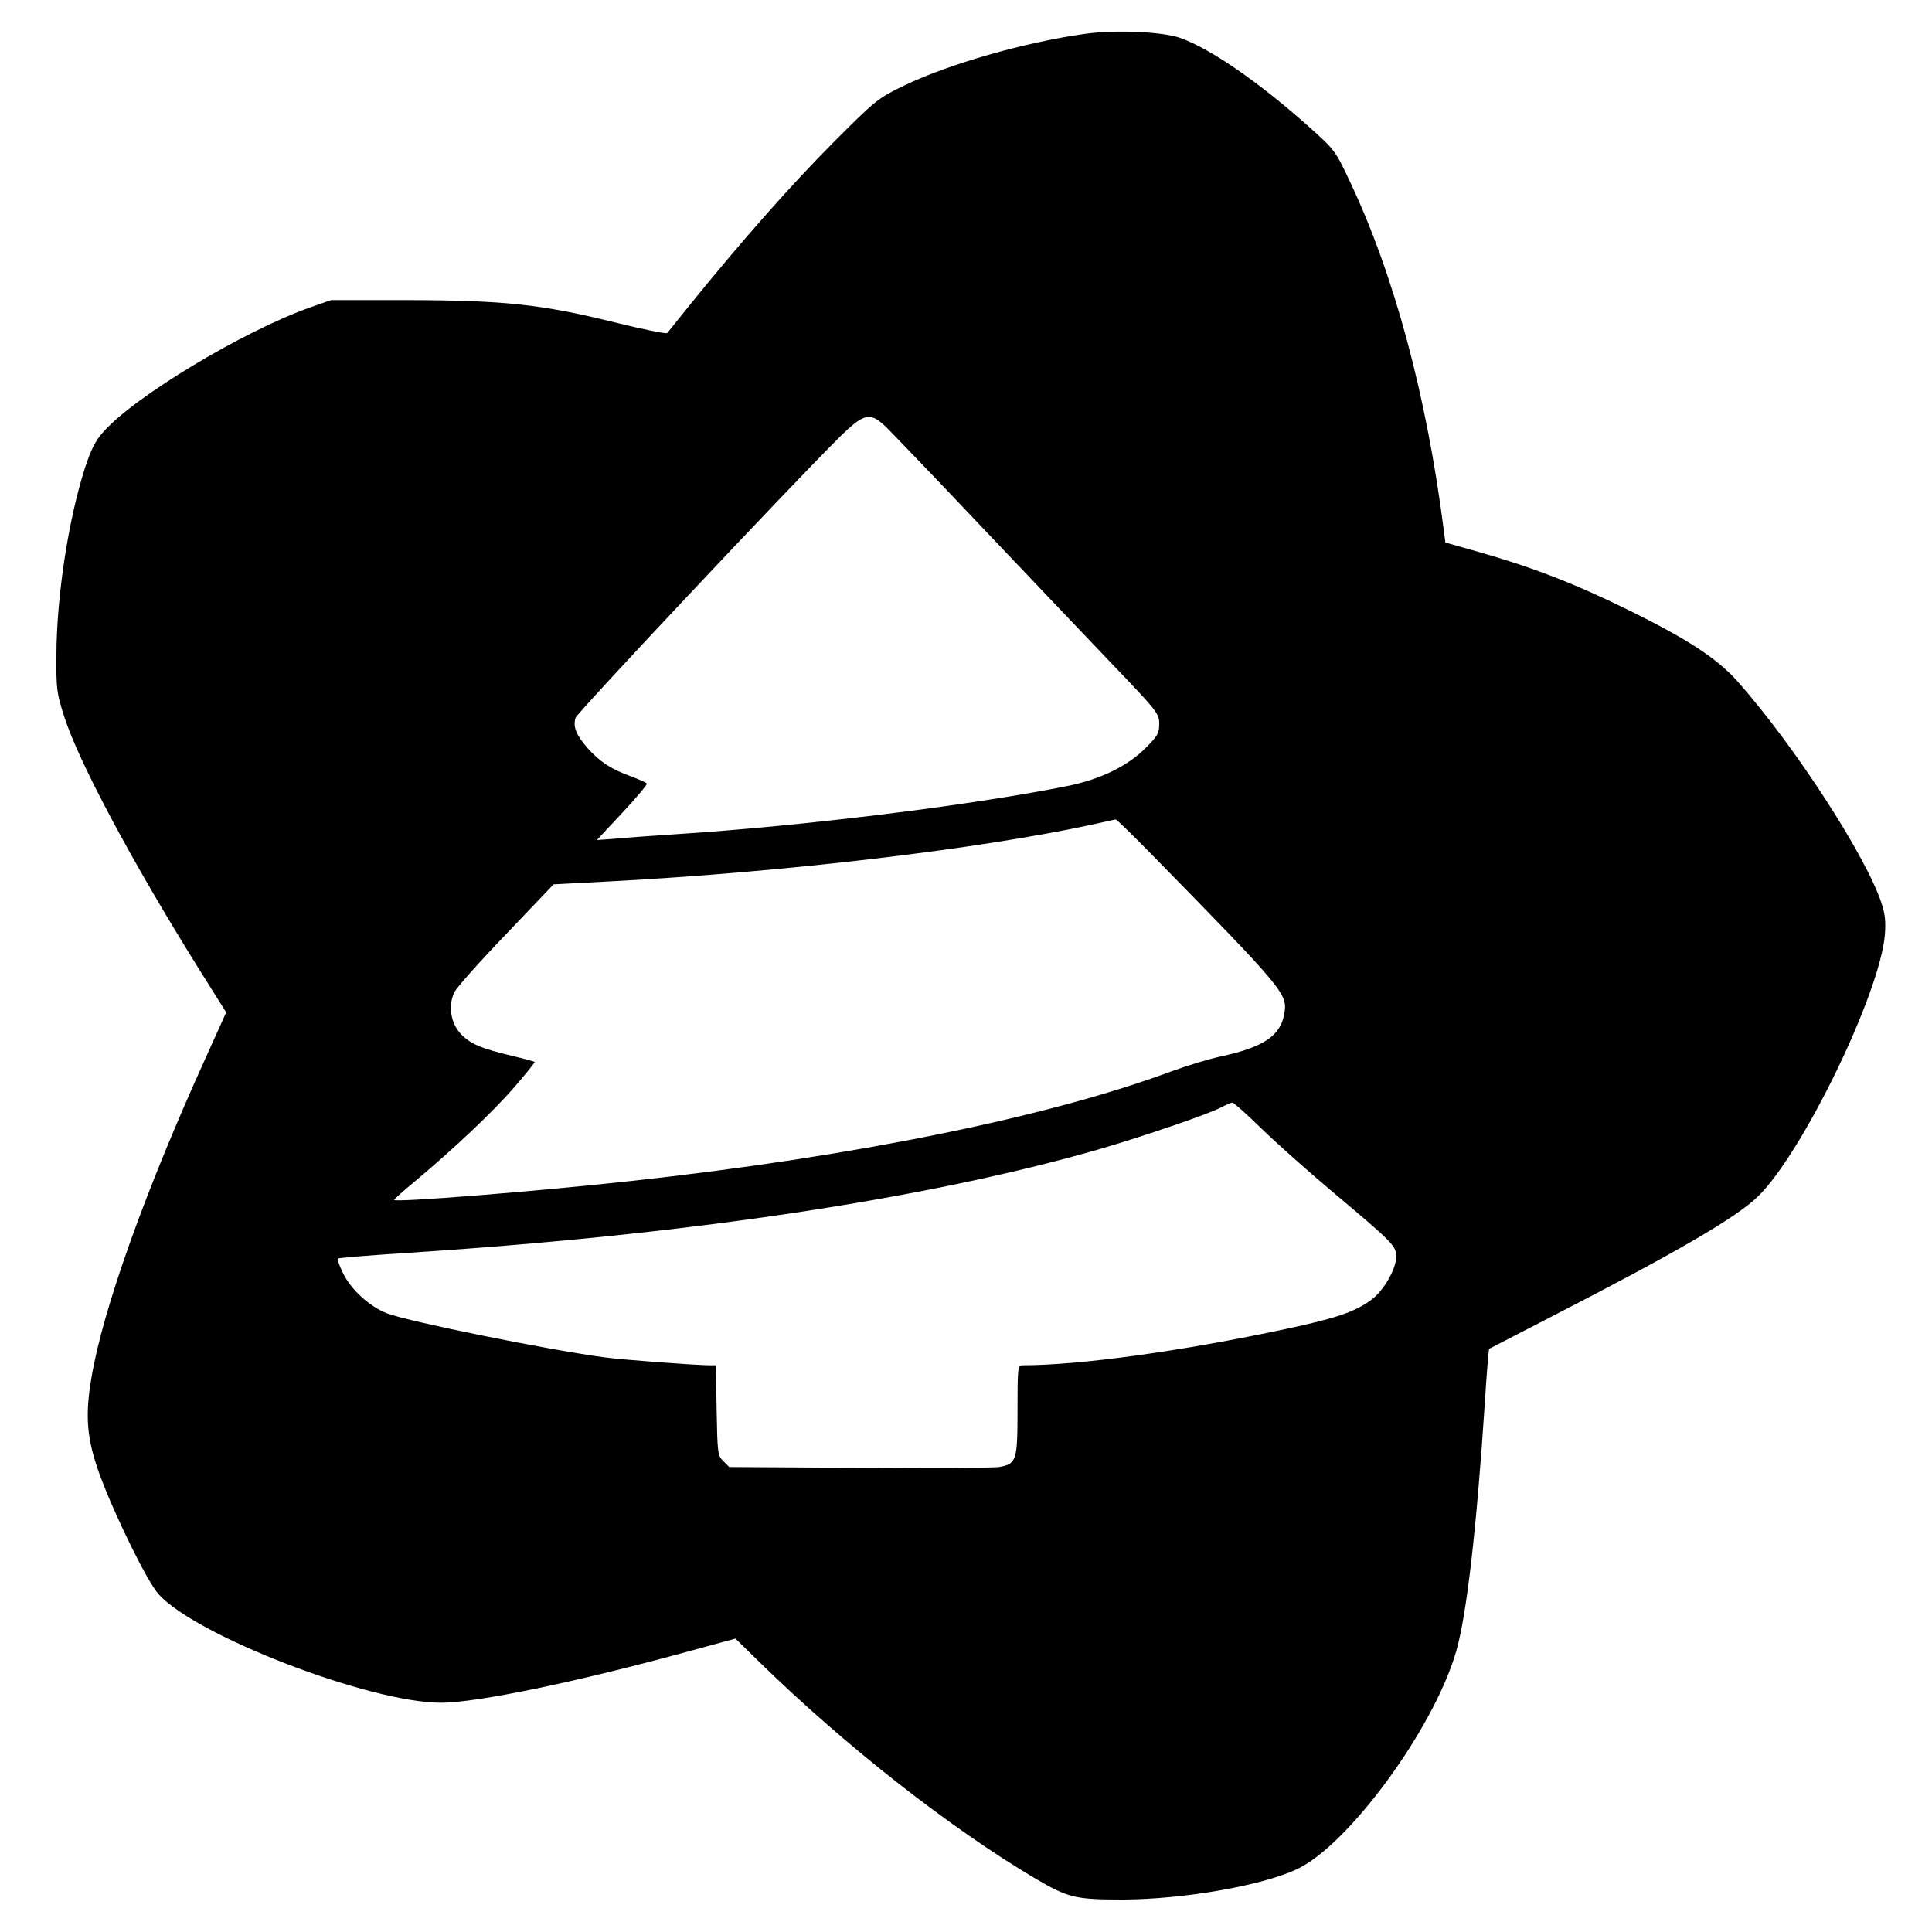 <svg version="1" xmlns="http://www.w3.org/2000/svg" width="1000" height="1000" viewBox="0 0 750 750"><path d="M421.5 13.1c-23.3 3.2-52.8 11.6-70.5 20.1-10.3 5-10.9 5.5-27.6 22.2-16.2 16.3-35.3 37.9-54.9 62.1-4.9 6-9.1 11.4-9.5 11.8-.4.4-9.6-1.5-20.6-4.2-28.3-7-42.8-8.5-79.9-8.6h-30l-8 2.8c-26 9.2-68.4 34.7-80.4 48.4-3.1 3.4-4.8 6.9-7.1 13.9-6.5 20.2-11 50-11.1 72.4-.1 13.6.1 15.1 3.1 24.4 5.7 17.6 26 55.7 52 97.4L87.8 393 80 410.3c-23.6 51.9-40.1 98.1-44.5 124.5-2.6 15.3-1.8 24 3.4 38.2 5.9 15.8 18.3 41.1 22.7 45.9 14.6 16.2 82 42.1 109.6 42.1 13.9 0 52.5-8 96.3-20l18-4.9 9.5 9.3c33.4 32.6 74.2 64.5 107 83.9 12.8 7.5 15.5 8.1 34 8.1 23.3-.1 53.5-5.3 67.3-11.7 20-9.2 53.4-54.7 62-84.7 4-13.7 7.9-47.4 11.1-96.3.7-11.4 1.5-20.9 1.7-21.1.2-.1 11.2-5.8 24.4-12.6 47.7-24.5 71.5-38.3 79.9-46.5 17.3-16.8 47.4-78.8 49.3-101.6.4-4.8.1-8.1-1.2-12-5.9-18.3-33.7-61.2-55.9-86.3-8-9-19.6-16.6-43.1-28.1-20.1-9.9-36.9-16.4-57.7-22.3l-12.7-3.6-.6-4.6c-6.7-52.5-19.3-99.3-36.5-135.6-5.6-11.9-5.8-12.2-16.1-21.4-19.2-17.1-37.7-29.9-49.5-34.2-6.8-2.5-25.1-3.3-36.9-1.7zm-77.1 153.1c2.4 2.4 18.5 19.1 35.7 37.3 17.2 18.1 40 42.1 50.6 53.2C449.4 276.2 450 277 450 281c0 3.7-.6 4.7-5.3 9.4-7 7-17.4 12.1-30.2 14.7-37.8 7.6-102.8 15.6-153 18.8-8.8.6-19.1 1.3-22.9 1.7l-6.9.5 9.9-10.6c5.4-5.8 9.7-10.9 9.5-11.3-.2-.4-2.9-1.6-6.1-2.8-7.8-2.8-12.2-5.7-17-11.1-4.3-5-5.6-8-4.6-11.6.5-1.9 82.1-88.7 102.5-109 9.7-9.5 11.9-10 18.5-3.5zm102.2 165c52.6 53.7 53.4 54.7 51.9 62.6-1.5 8.3-8.1 12.7-24.1 16.2-4.9 1-13.6 3.7-19.4 5.8-48.1 17.9-123.6 33.2-209.5 42.6-37.2 4.1-92.5 8.5-92.5 7.4 0-.3 3.7-3.6 8.3-7.4 14.7-12.3 29.9-26.6 38.3-36.3 4.6-5.3 8.1-9.7 8-9.9-.2-.1-4.1-1.2-8.7-2.3-11.9-2.8-16.2-4.6-19.9-8.4-4.1-4.3-5.2-11.3-2.5-16.5 1-1.9 10-12 20.1-22.5l18.3-19.2 22.8-1.2c67.5-3.6 142.4-12.5 186.3-22 4.7-1.1 8.8-1.9 9.1-2 .3-.1 6.4 5.9 13.5 13.1zm43.3 107.1c5.8 5.6 17.8 16.3 26.6 23.7 24.5 20.6 25.5 21.6 25.5 25.9 0 4.6-4.7 12.9-9.4 16.5-6.4 4.8-13.7 7.3-33.4 11.5C459 524.5 419.1 530 397 530c-1.9 0-2 .6-2 17.5 0 19.6-.4 20.8-7.2 22-1.8.3-26.1.5-54 .3l-50.7-.3-2.3-2.3c-2.2-2.1-2.3-3.1-2.6-19.7l-.3-17.5h-2.7c-6.1-.1-33.3-2.1-40.7-3.1-21.8-2.9-75.1-13.7-84.1-17-6.9-2.6-14.3-9.4-17.3-15.8-1.4-2.8-2.2-5.3-2-5.5.2-.3 11.5-1.2 24.9-2.1 110.1-7 203.5-21 270.8-40.4 16.8-4.9 42.4-13.6 47.2-16.2 1.9-1 3.9-1.8 4.4-1.9.5 0 5.7 4.6 11.5 10.3z"/></svg>